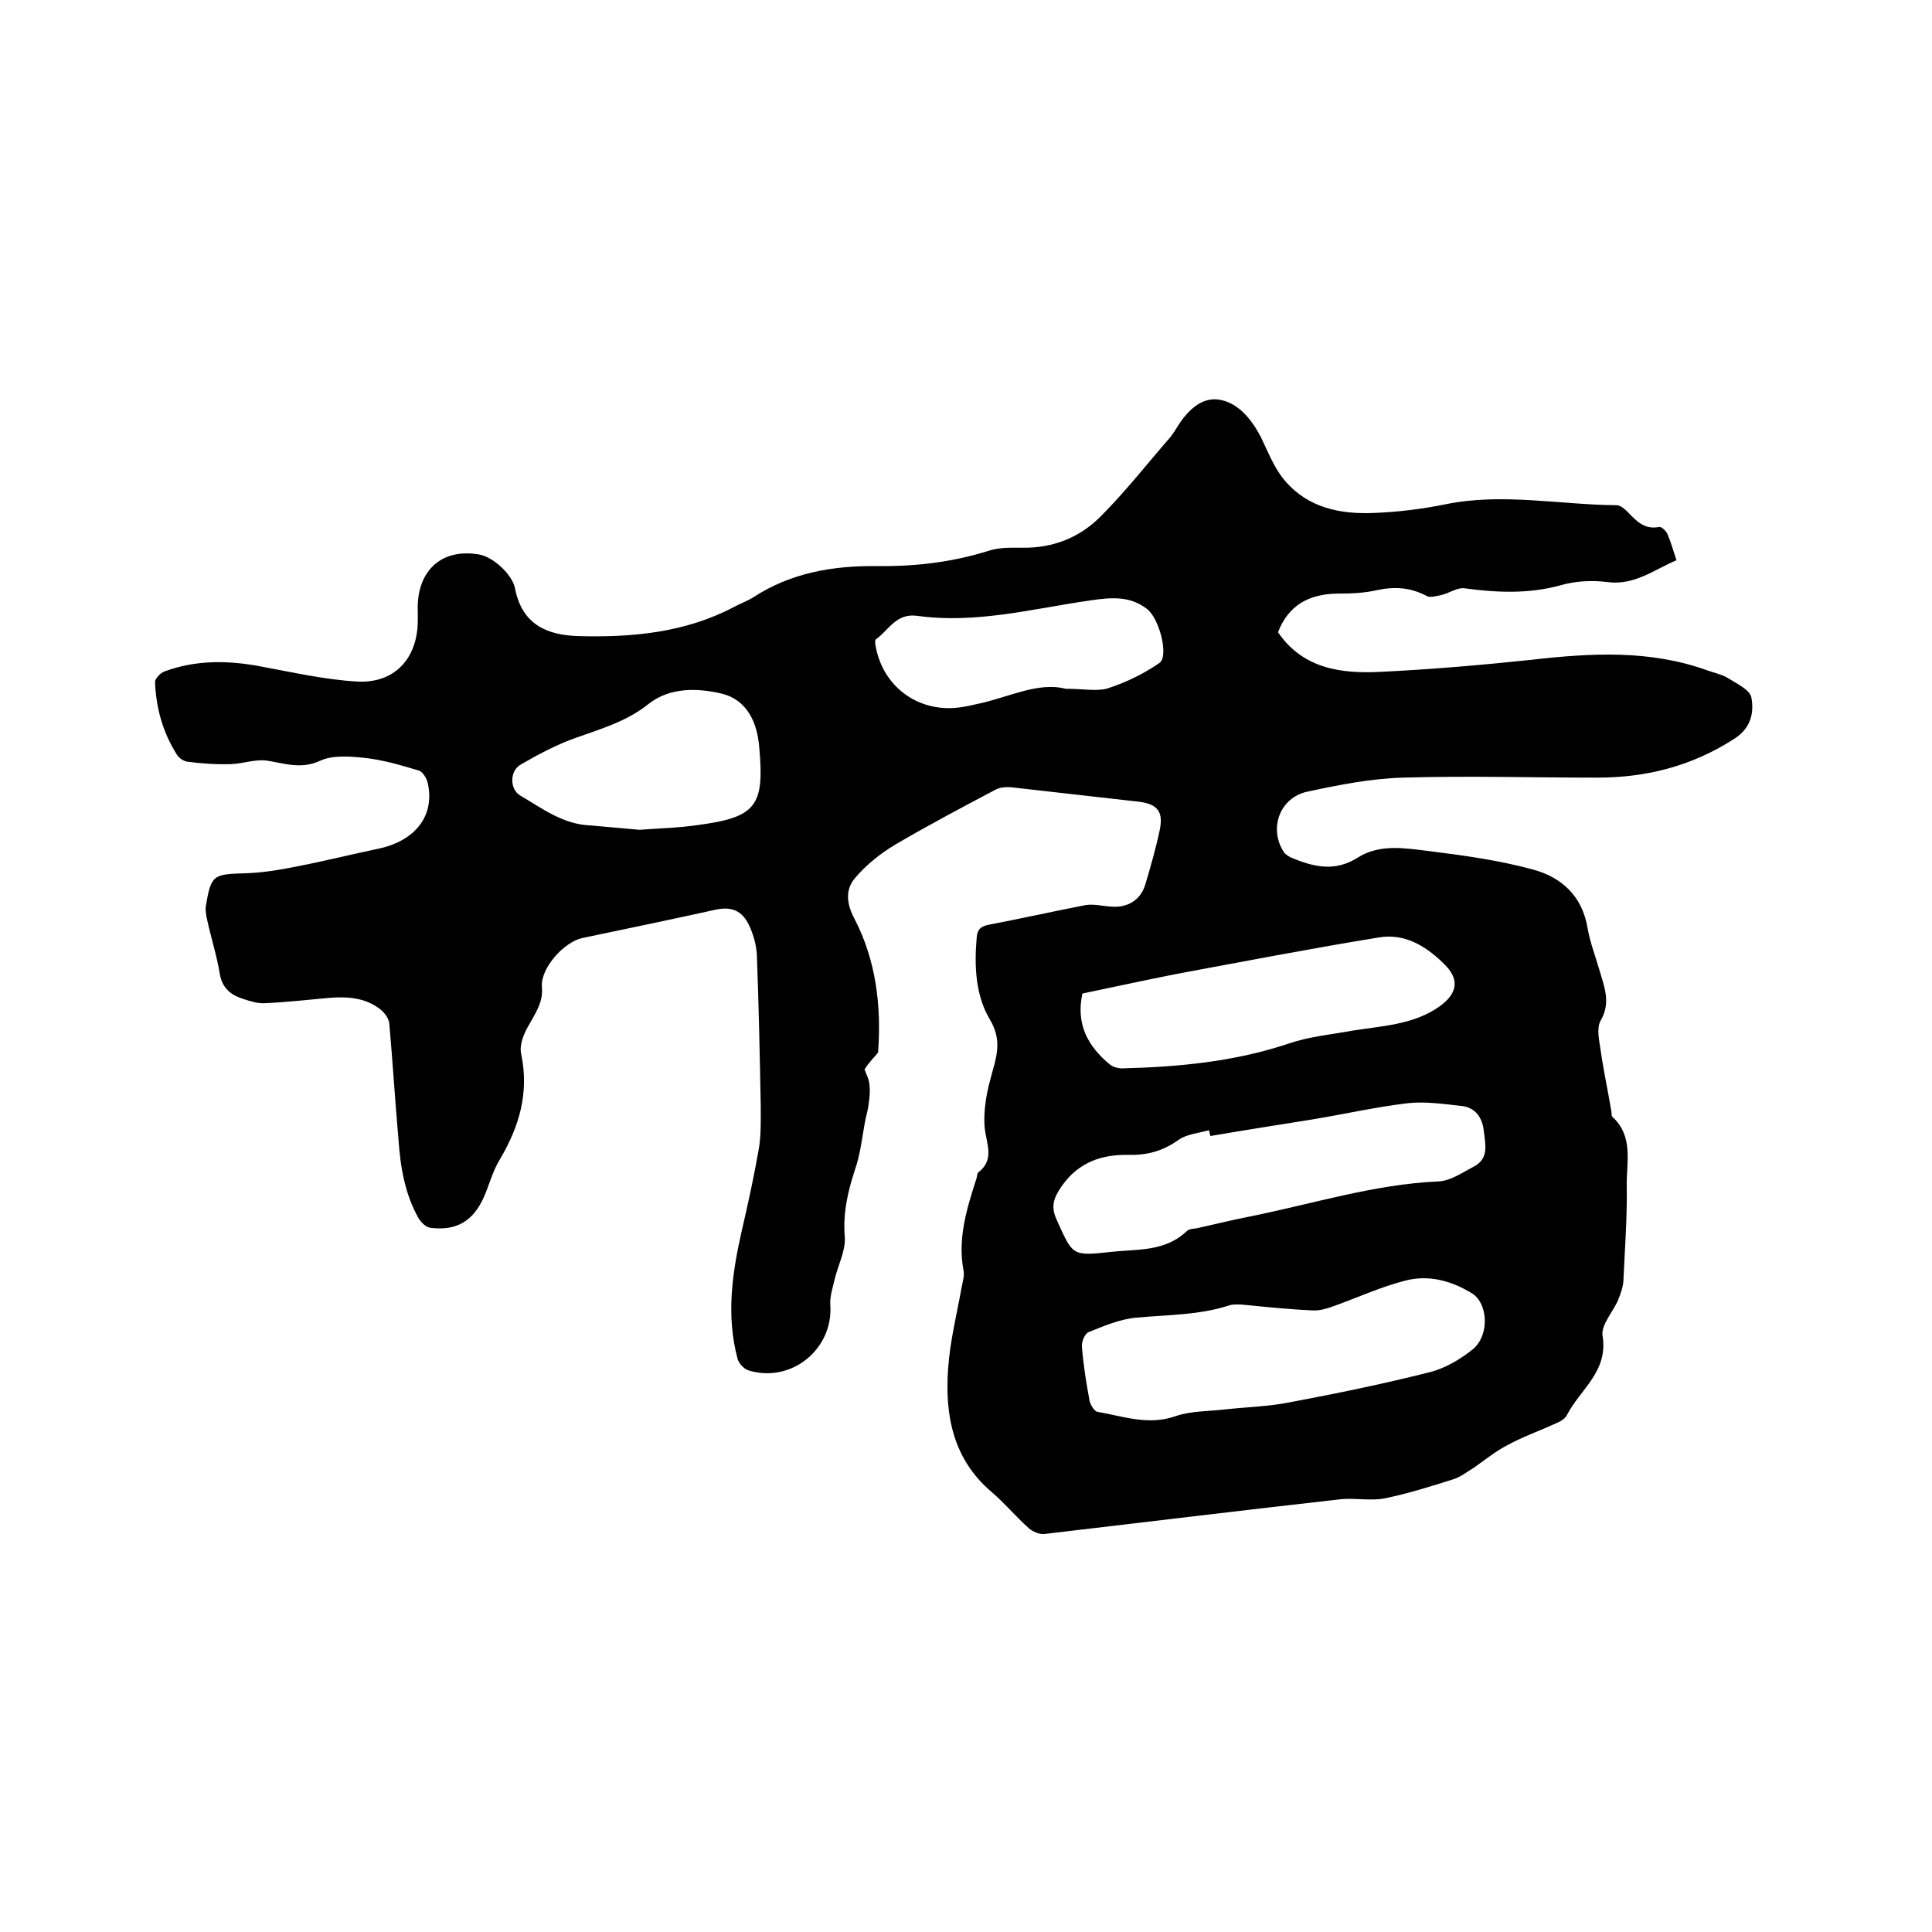 <svg enable-background="new 0 0 400 400" viewBox="0 0 400 400" xmlns="http://www.w3.org/2000/svg"><path d="m179 221.4c.2.7.9 1.9 1 3.1.2 1.4 0 2.9-.2 4.4-.1.9-.4 1.8-.6 2.8-.7 3.5-1 7.1-2.2 10.5-1.5 4.6-2.5 9-2.1 13.9.2 2.9-1.4 5.8-2.1 8.8-.4 1.7-1 3.5-.9 5.2.7 9.2-8.1 16.4-17 13.6-.9-.3-2-1.5-2.2-2.4-2.4-9-1.1-17.8.9-26.6 1.3-5.6 2.5-11.1 3.5-16.8.5-3 .4-6.1.4-9.1-.2-10.4-.4-20.7-.8-31.1-.1-2-.7-4.2-1.6-6.1-1.5-3.2-3.8-4-7.2-3.2-9.1 2-18.2 3.9-27.3 5.8-3.8.8-8.7 6.2-8.4 10.1.3 3.3-1.4 5.5-2.8 8.1-1 1.7-1.9 4-1.5 5.8 1.7 8.1-.4 15.1-4.5 22-1.4 2.3-2.1 5.1-3.2 7.6-2.2 5-5.7 7.1-11.1 6.4-.9-.1-1.9-1.1-2.4-1.9-2.9-5.1-3.8-10.7-4.2-16.4-.7-8-1.2-16-1.9-24-.1-1-.9-2.1-1.7-2.8-3.2-2.6-7-2.8-10.8-2.5-4.4.4-8.8.9-13.2 1.1-1.5.1-3.1-.4-4.6-.9-2.5-.8-4.3-2.2-4.8-5.2-.6-3.7-1.8-7.4-2.6-11.1-.2-.9-.4-1.9-.3-2.8 1.1-6.6 1.5-6.7 8.2-6.9 3.5-.1 7.1-.7 10.6-1.4 5.7-1.1 11.3-2.5 17-3.7 7.5-1.6 11.6-6.7 10.2-13.4-.2-1.1-1.1-2.6-2-2.8-3.7-1.1-7.4-2.2-11.2-2.6-3-.3-6.5-.6-9.1.6-3.9 1.8-7.2.6-10.9 0-2.4-.4-5 .6-7.5.7-3 .1-6.1-.1-9.1-.5-.8-.1-1.8-.8-2.2-1.5-2.9-4.6-4.3-9.6-4.5-15 0-.7 1.1-1.9 2-2.2 6.5-2.4 13.2-2.3 20-1 6.5 1.2 13.1 2.7 19.7 3.1 7.9.5 12.7-4.8 12.7-12.7 0-.5 0-1.1 0-1.6-.4-8.2 4.5-13.4 12.7-12 2.9.5 6.8 4.1 7.4 6.9 1.5 7.9 7 9.8 13.2 10 11 .3 22-.7 32.1-6 1.3-.7 2.7-1.2 4-2 7.8-5.1 16.5-6.6 25.7-6.5 7.9.1 15.6-.8 23.2-3.2 2.2-.7 4.6-.6 6.9-.6 6.3.1 11.8-2.1 16.1-6.4 5.2-5.2 9.8-11.1 14.6-16.6.3-.4.6-.9.9-1.3 2-3.4 4.9-6.8 8.8-6.4 4.1.5 7 4 9 7.9 1.5 3.1 2.8 6.5 5 9 4.8 5.6 11.5 6.9 18.4 6.6 5-.2 9.9-.8 14.8-1.8 11.8-2.4 23.6.1 35.4.2.8 0 1.7.8 2.3 1.4 1.8 1.9 3.5 3.7 6.5 3.1.5-.1 1.4.8 1.7 1.4.7 1.6 1.2 3.4 1.9 5.5-4.6 1.9-8.7 5.3-14.4 4.5-3.2-.4-6.6-.2-9.7.7-6.6 1.8-13.1 1.5-19.8.6-1.5-.2-3.1 1-4.8 1.4-1 .2-2.3.6-3 .2-3.4-1.8-6.7-2-10.4-1.2-2.6.6-5.4.7-8.2.7-5.9.1-10.1 2.5-12.2 8 5.2 7.6 13.1 8.6 21.2 8.2 10.4-.5 20.9-1.4 31.3-2.5 12.3-1.4 24.5-2.1 36.4 2.2 1.4.5 2.9.8 4.1 1.5 1.9 1.2 4.7 2.5 5 4.1.6 3.2-.1 6.4-3.6 8.6-8.7 5.6-18.1 8-28.3 8-13.4 0-26.9-.4-40.3 0-6.6.2-13.2 1.5-19.7 2.9-5.7 1.2-8.1 7.6-4.9 12.5.3.5.9.8 1.4 1.1 4.7 2 9.2 3.1 14 0 4.5-2.8 9.7-1.9 14.6-1.3 7.2.9 14.5 1.9 21.5 3.8 6 1.6 10.3 5.5 11.4 12.2.5 2.9 1.6 5.7 2.4 8.5 1 3.5 2.5 6.8.3 10.6-.9 1.6-.3 4.1 0 6.2.6 4.2 1.5 8.3 2.2 12.5.1.4 0 1 .2 1.2 4.5 4.1 2.9 9.5 3 14.4.1 6.5-.4 13.1-.7 19.7-.1 1.3-.6 2.6-1.1 3.9-1.1 2.5-3.6 5.2-3.2 7.4 1.2 7.4-4.7 11.1-7.4 16.4-.4.8-1.5 1.4-2.5 1.8-3.3 1.5-6.7 2.7-9.8 4.4-2.5 1.3-4.7 3.1-7 4.7-1.3.8-2.6 1.8-4 2.3-4.7 1.5-9.5 3-14.3 4-3 .6-6.2-.1-9.2.2-20.5 2.3-40.9 4.8-61.4 7.2-1 .1-2.4-.5-3.2-1.2-2.7-2.4-5-5.2-7.7-7.5-8-6.8-9.7-15.9-9-25.6.4-5.7 1.8-11.2 2.8-16.8.2-1.1.6-2.3.4-3.4-1.3-6.7.7-13 2.7-19.2.1-.4.1-1 .4-1.2 3.3-2.6 1.7-5.8 1.3-8.9-.2-1.9-.1-4 .2-5.9.3-2.2.9-4.3 1.5-6.5 1-3.5 1.6-6.6-.7-10.4-2.9-4.9-3.2-10.9-2.7-16.7.1-1.5.5-2.4 2.3-2.8 6.8-1.3 13.5-2.8 20.2-4.1 1.7-.3 3.6.2 5.3.3 3.4.3 6.1-1.3 7.1-4.5 1.1-3.7 2.2-7.5 3-11.3s-.4-5.4-4.2-5.9c-8.8-1-17.7-2-26.5-3-1.1-.1-2.4 0-3.3.5-7 3.7-14 7.4-20.8 11.4-3 1.8-5.9 4.1-8.2 6.8-2.1 2.4-1.9 5.3-.2 8.5 4.5 8.7 5.6 18.1 4.9 27.7-.6.8-1.8 1.9-2.8 3.5zm78.1 48.7c-.5 0-1.5-.1-2.4.1-6.3 2.1-12.9 2-19.4 2.6-3.4.3-6.7 1.7-9.9 3-.8.3-1.5 2-1.4 3 .3 3.8.9 7.6 1.6 11.3.2.8 1 2.1 1.6 2.2 5.3.9 10.5 2.9 16.2.9 3.2-1.1 6.9-1 10.3-1.4 4.5-.5 9.1-.6 13.5-1.5 9.6-1.8 19.3-3.8 28.8-6.2 3.2-.8 6.4-2.7 9-4.8 3.4-2.9 3.1-9.4-.2-11.5-4.2-2.6-8.9-3.9-13.7-2.7-5.2 1.3-10.1 3.6-15.2 5.4-1.4.5-2.8.9-4.2.8-4.7-.2-9.5-.7-14.6-1.2zm-6.5-34.9c-.1-.4-.2-.8-.3-1.2-2.1.6-4.6.8-6.3 2-3.2 2.3-6.5 3.2-10.3 3.1-5.6-.1-10.4 1.5-13.9 6.5-1.7 2.5-2.3 4.2-1 7 3.3 7.3 3.1 7.5 11.1 6.6 5.5-.6 11.3 0 15.8-4.3.5-.5 1.4-.5 2.1-.6 3.6-.8 7.2-1.7 10.8-2.4 13-2.6 25.8-6.7 39.2-7.3 2.5-.1 4.9-1.8 7.2-3 3.4-1.7 2.5-4.7 2.2-7.5-.3-2.7-1.7-4.7-4.4-5.1-3.7-.4-7.6-1-11.3-.6-6.7.8-13.3 2.3-20 3.4-6.9 1.1-13.9 2.2-20.9 3.4zm-26.5-29.5c-1.4 6.4 1.2 11 5.7 14.7.6.5 1.7.8 2.5.8 11.8-.3 23.4-1.4 34.7-5.2 4.1-1.4 8.6-1.8 12.9-2.6 6.2-1 12.7-1.2 18.1-5 3.5-2.5 4.3-5.3 1.4-8.4-3.7-3.8-8.3-6.9-14-5.9-14.1 2.3-28.1 5-42.1 7.6-6.5 1.3-13 2.7-19.2 4zm-91.7-33.9c4-.3 8.2-.4 12.2-1 11.9-1.6 13.7-3.9 12.6-16-.4-5.2-2.5-9.9-7.8-11.2-5.1-1.2-10.8-1.3-15.2 2.2-4.5 3.6-9.8 5.1-15.1 7-3.9 1.4-7.7 3.4-11.3 5.5-2.3 1.3-2.3 5.1-.1 6.4 4.6 2.7 8.9 6 14.6 6.2 3.5.3 6.8.6 10.1.9zm88.2-29.2c3.8 0 6.5.6 8.8-.1 3.7-1.2 7.4-3 10.6-5.2 2.1-1.4 0-9.3-2.5-11.2-3.6-2.8-7.5-2.4-11.7-1.8-11.9 1.7-23.7 4.9-35.9 3.2-4.4-.6-5.9 3-8.6 4.9-.2.2-.1 1 0 1.4 1.3 7.3 7.1 12.5 14.5 12.8 2.1.1 4.2-.3 6.3-.8 6.5-1.3 12.7-4.7 18.5-3.2z"/></svg>